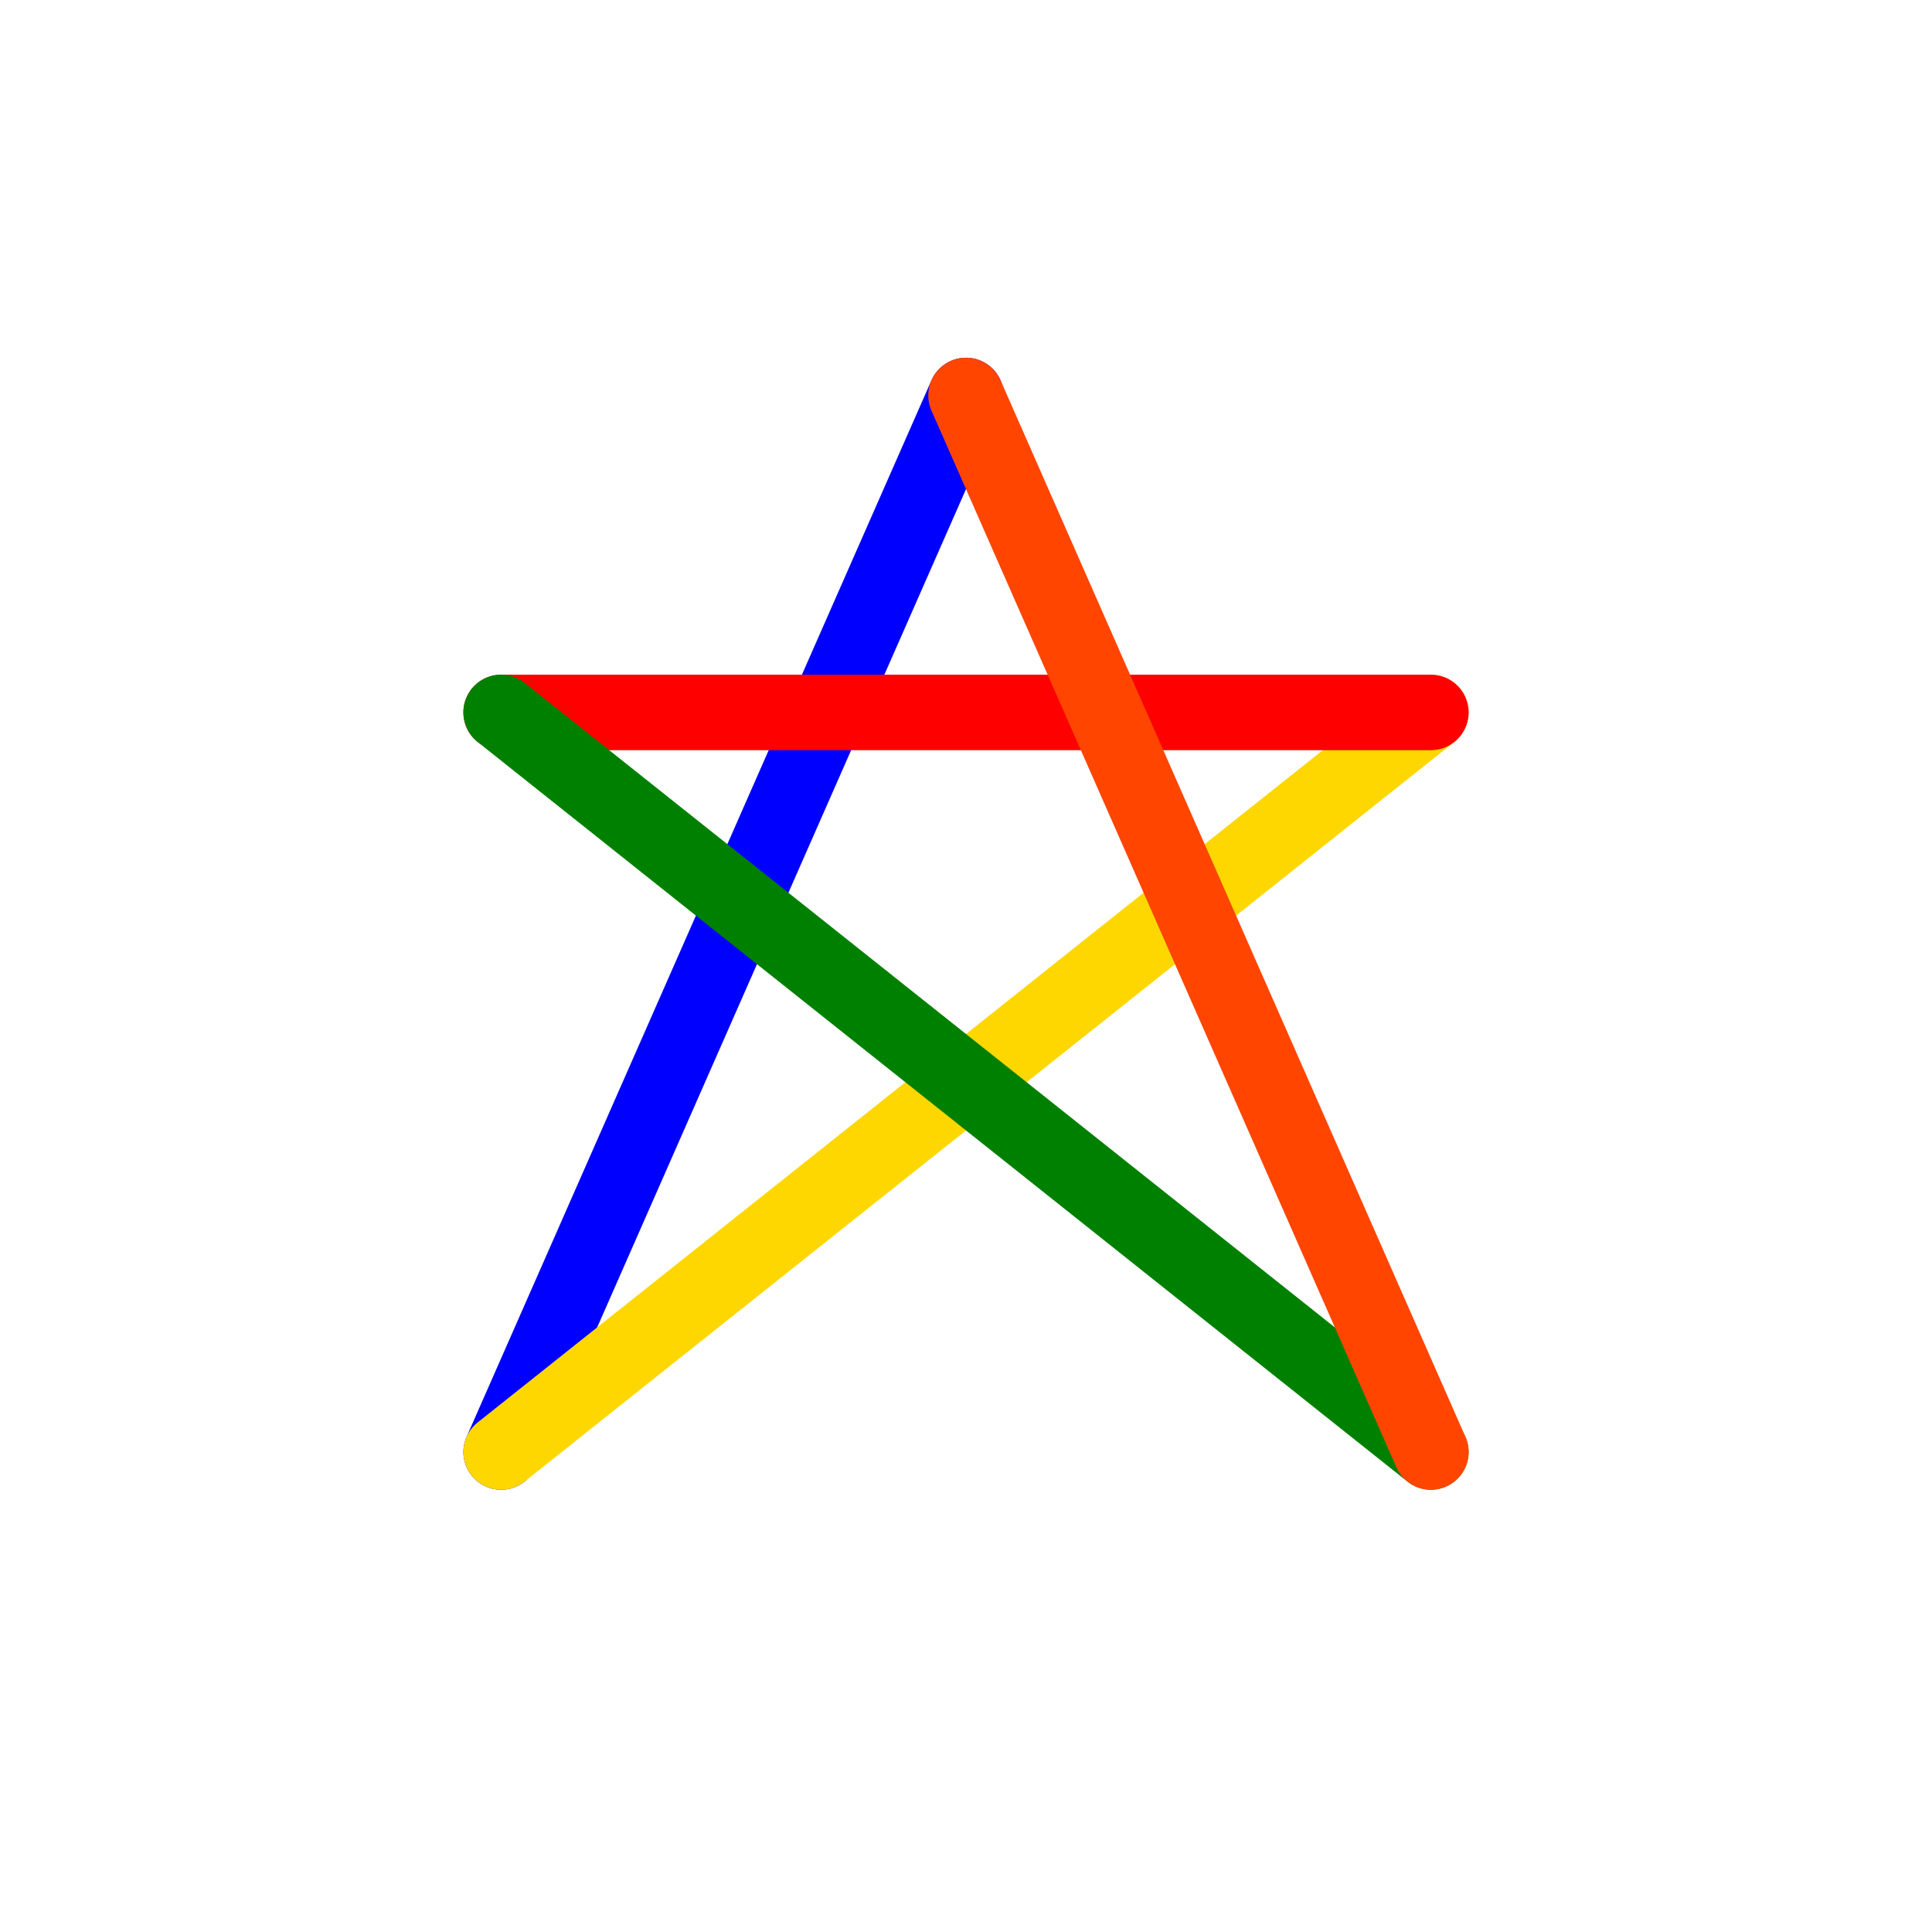 <svg width="64" height="64" viewBox="0 0 64 64" fill="none" xmlns="http://www.w3.org/2000/svg">
  <path d="M32 13.1 L16.6 48.1" stroke="blue" stroke-width="2.5" stroke-linejoin="round" stroke-linecap="round"/>
  <path d="M16.6 48.1 L47.4 23.6" stroke="gold" stroke-width="2.5" stroke-linejoin="round" stroke-linecap="round"/>
  <path d="M47.4 23.6 L16.6 23.6" stroke="red" stroke-width="2.5" stroke-linejoin="round" stroke-linecap="round"/>
  <path d="M16.6 23.6 L47.4 48.1" stroke="green" stroke-width="2.5" stroke-linejoin="round" stroke-linecap="round"/>
  <path d="M47.4 48.1 L32 13.1" stroke="orangered" stroke-width="2.5" stroke-linejoin="round" stroke-linecap="round"/>
</svg>